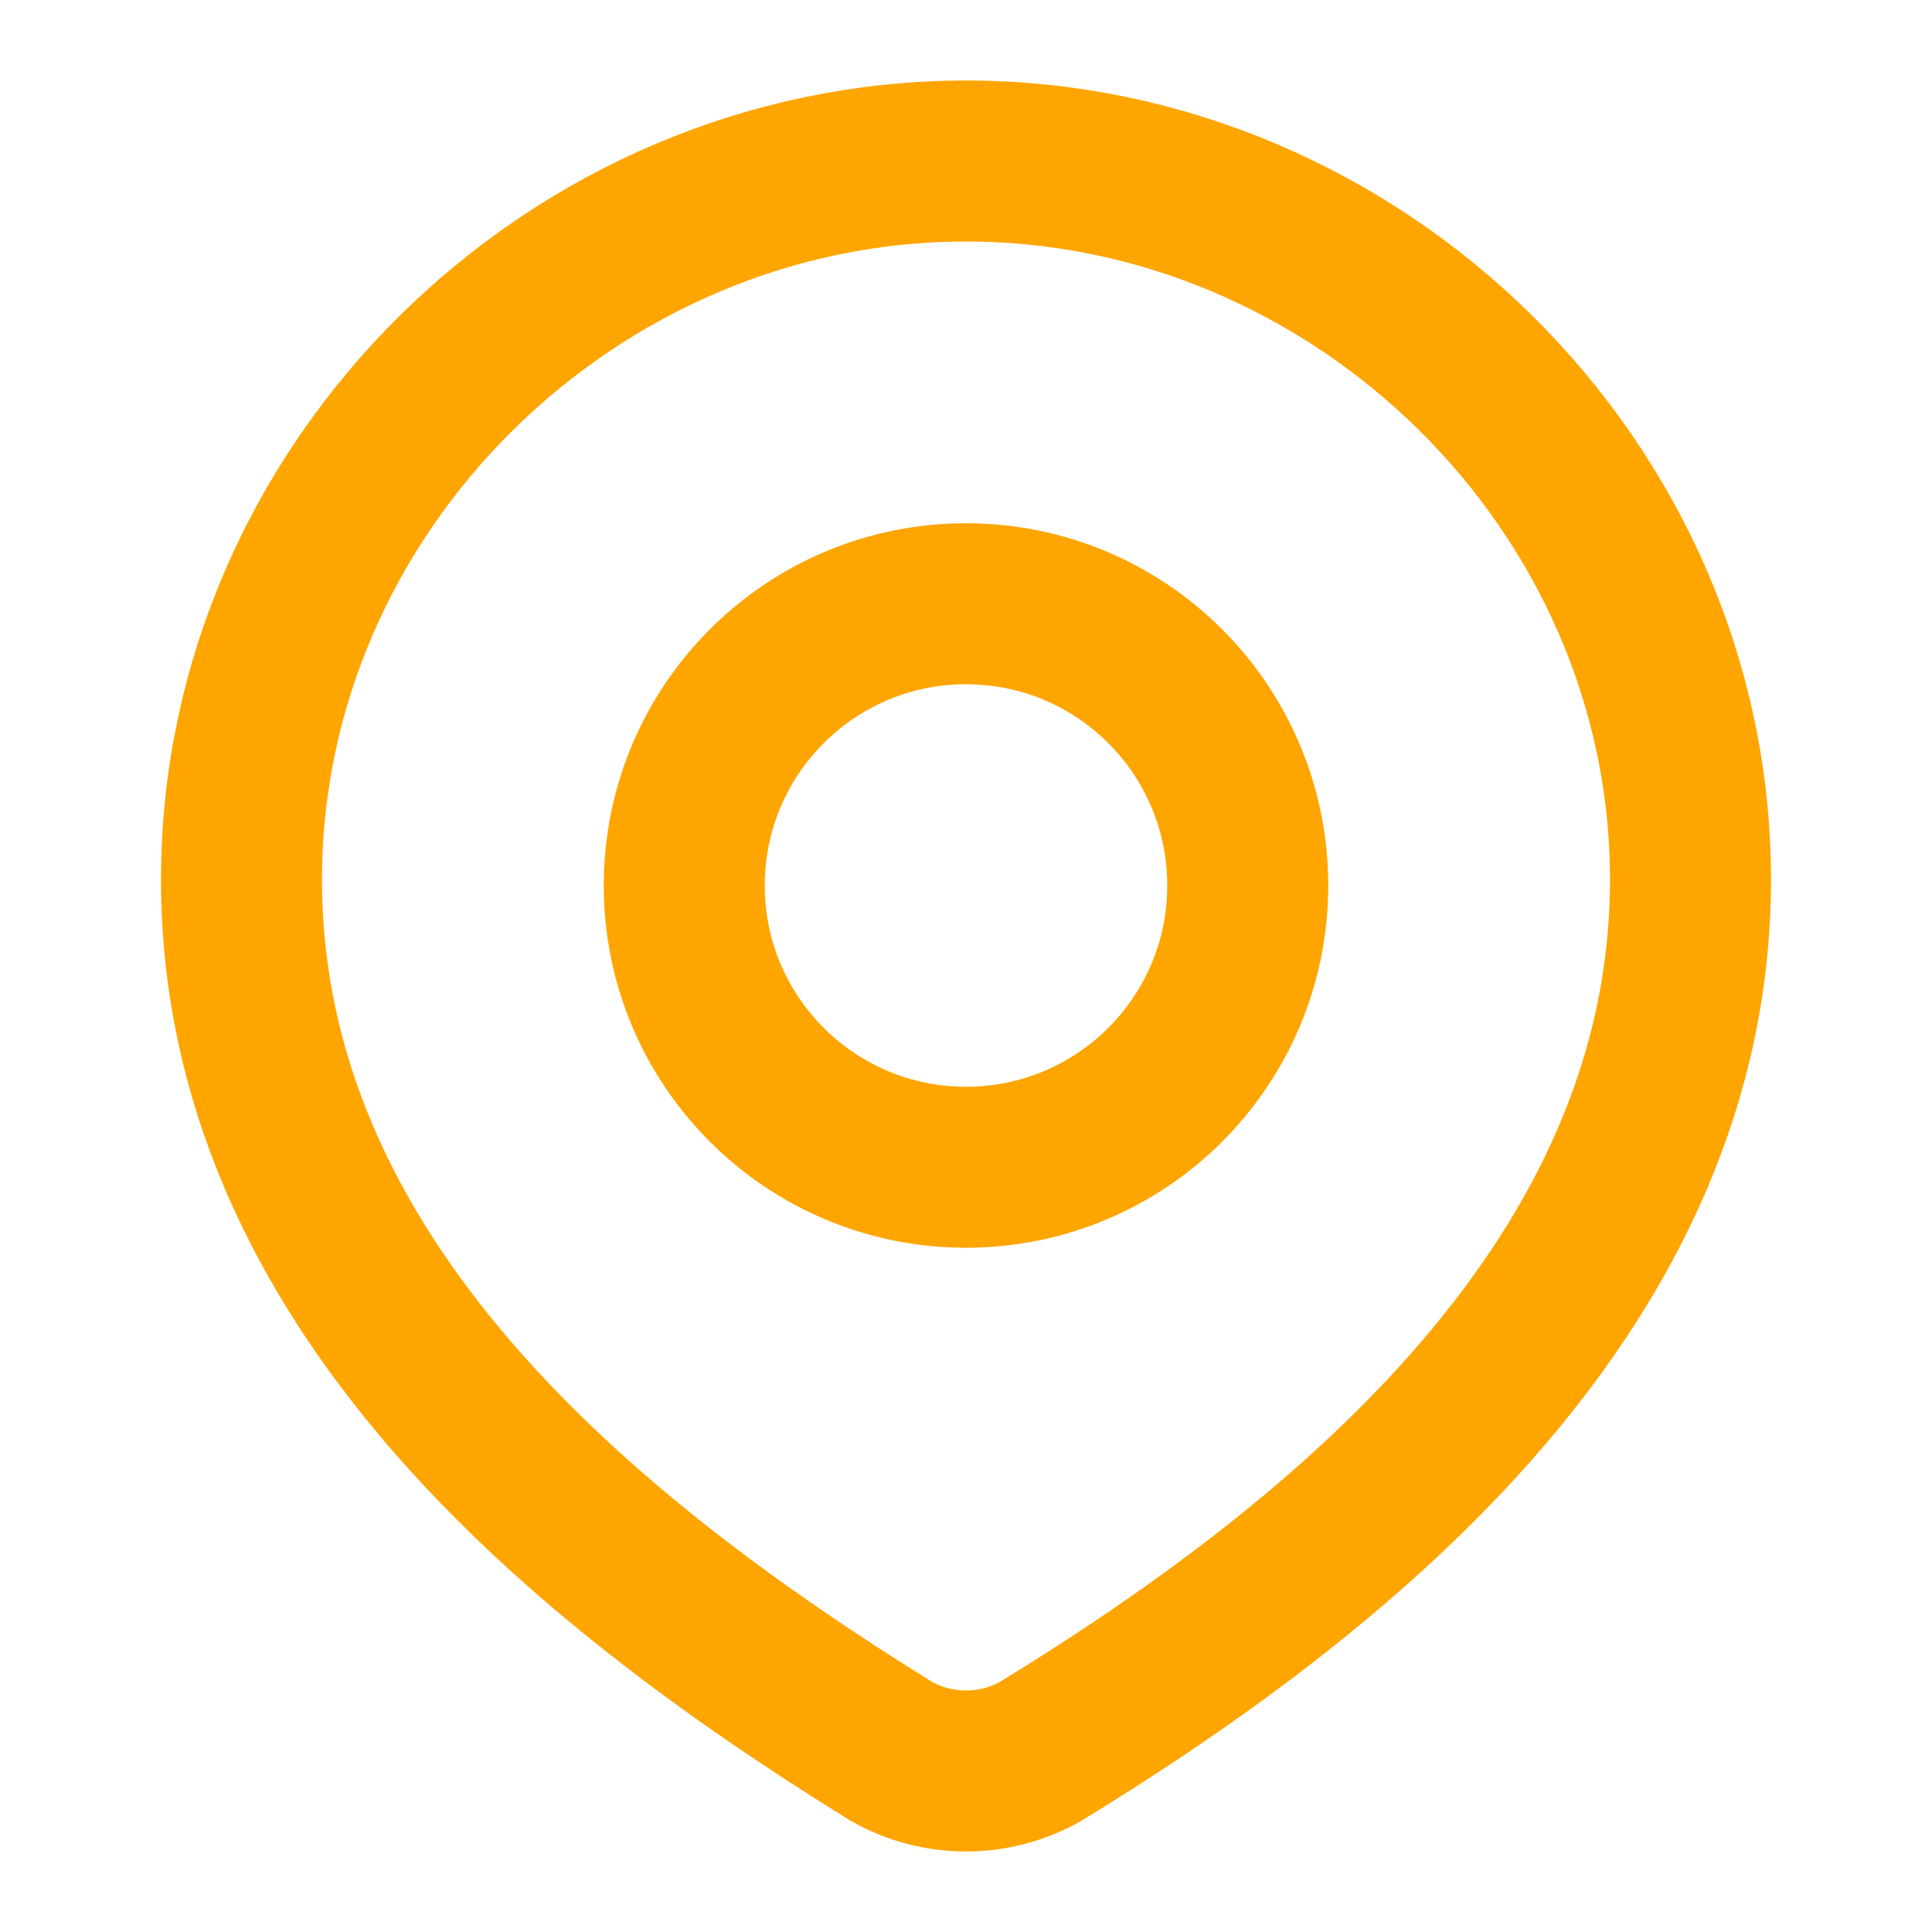 <svg width="18" height="18" viewBox="0 0 18 18" fill="none" xmlns="http://www.w3.org/2000/svg">
<path d="M11.625 8.25C11.625 9.7 10.45 10.875 9 10.875C7.55 10.875 6.375 9.7 6.375 8.25C6.375 6.8 7.55 5.625 9 5.625C10.45 5.625 11.625 6.8 11.625 8.25Z" stroke="#FFA500" stroke-width="1.5"/>
<path d="M9 1.5C12.653 1.5 15.75 4.525 15.75 8.194C15.75 11.922 12.602 14.539 9.695 16.317C9.483 16.437 9.244 16.5 9 16.5C8.756 16.5 8.517 16.437 8.305 16.317C5.403 14.521 2.25 11.935 2.25 8.194C2.25 4.525 5.347 1.5 9 1.5Z" stroke="#FFA500" stroke-width="1.5"/>
</svg>
